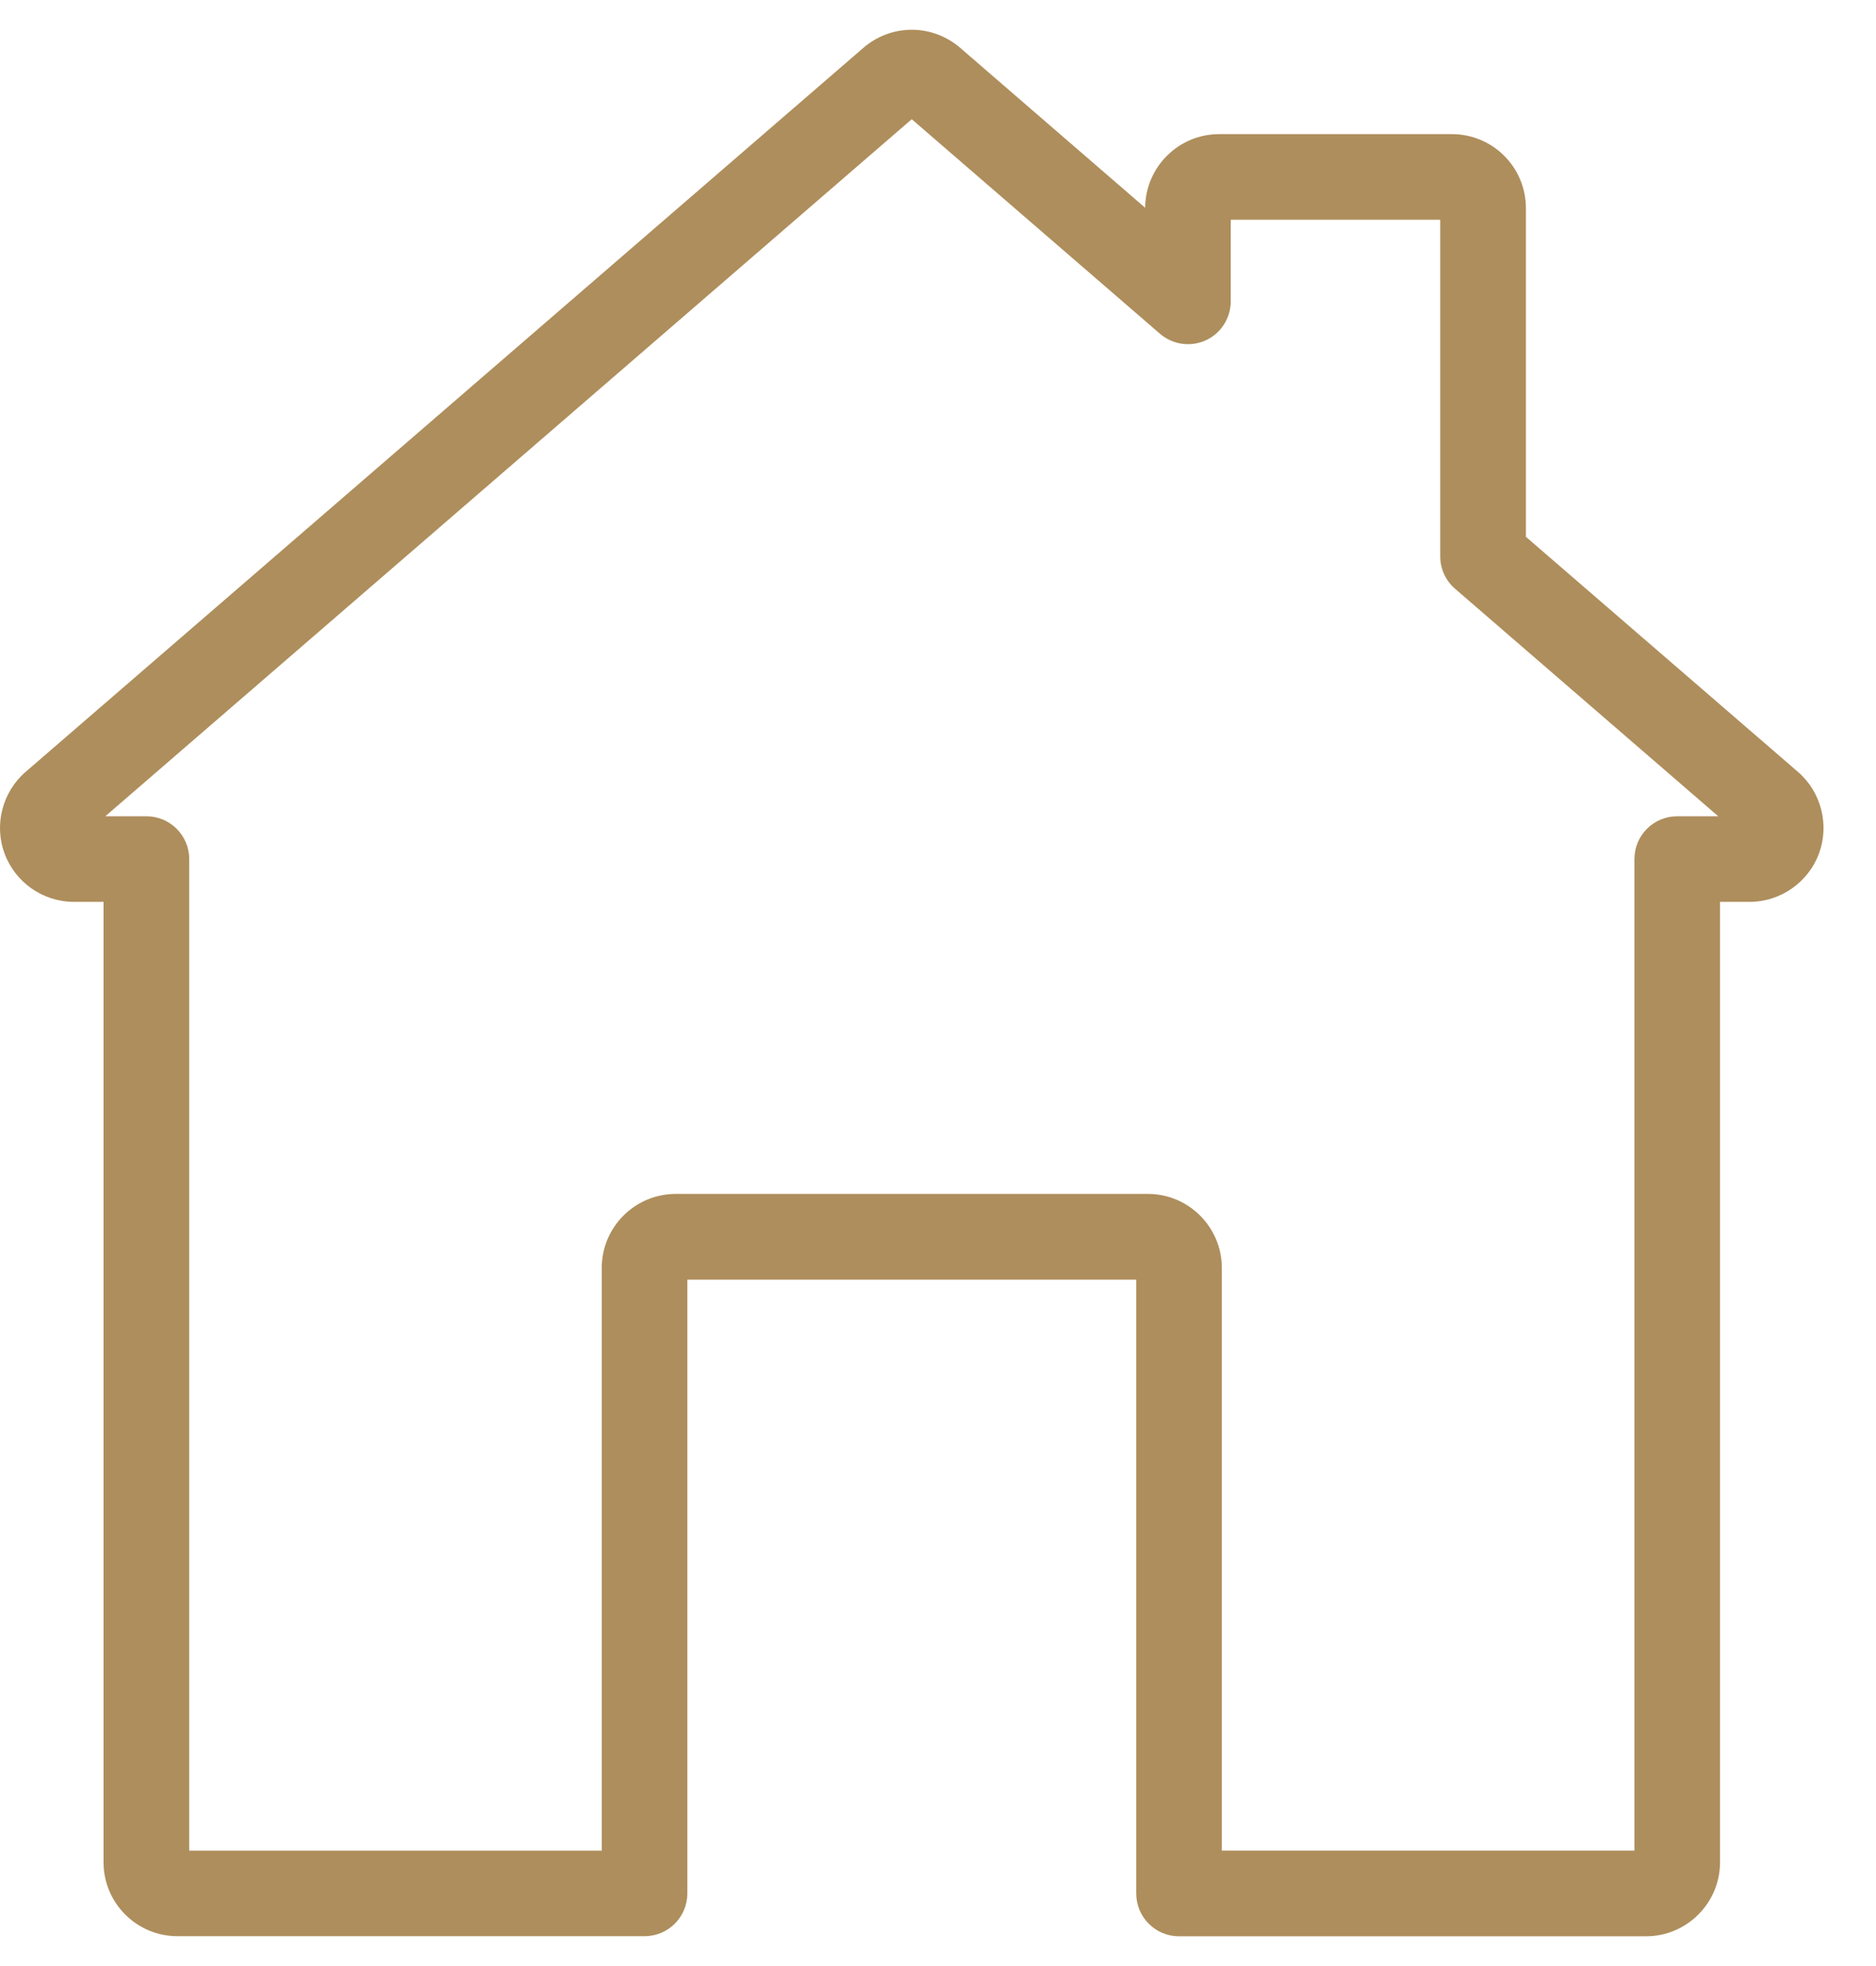 <svg width="21" height="22" viewBox="0 0 21 22" fill="none" xmlns="http://www.w3.org/2000/svg">
<g id="Group">
<g id="Group_2">
<path id="Vector" d="M18.426 21.667H13.198C12.933 21.667 12.719 21.452 12.719 21.188V14.319H7.694V21.187C7.694 21.452 7.48 21.666 7.215 21.666H1.987C1.53 21.666 1.159 21.295 1.159 20.839V10.092H0.828C0.483 10.092 0.172 9.876 0.052 9.553C-0.069 9.231 0.026 8.863 0.286 8.638L9.665 0.535C9.815 0.405 10.008 0.333 10.206 0.333C10.405 0.333 10.597 0.405 10.748 0.535L12.819 2.325C12.822 1.87 13.192 1.501 13.647 1.501H16.253C16.71 1.501 17.081 1.872 17.081 2.329V6.007L20.127 8.638C20.387 8.863 20.481 9.231 20.361 9.553C20.241 9.875 19.929 10.092 19.585 10.092H19.254V20.839C19.254 21.295 18.882 21.667 18.426 21.667ZM13.677 20.708H18.296V9.613C18.296 9.348 18.51 9.134 18.775 9.134H19.234L16.289 6.589C16.183 6.498 16.122 6.366 16.122 6.226V2.459H13.777V3.372C13.777 3.559 13.668 3.73 13.498 3.808C13.327 3.886 13.127 3.857 12.985 3.735L10.206 1.334L1.179 9.134H1.638C1.903 9.134 2.118 9.348 2.118 9.613V20.709H6.736V14.188C6.736 13.732 7.107 13.36 7.564 13.36H12.85C13.306 13.36 13.677 13.732 13.677 14.188L13.677 20.708Z" fill="#AE8E5C"/>
</g>
</g>
</svg>
